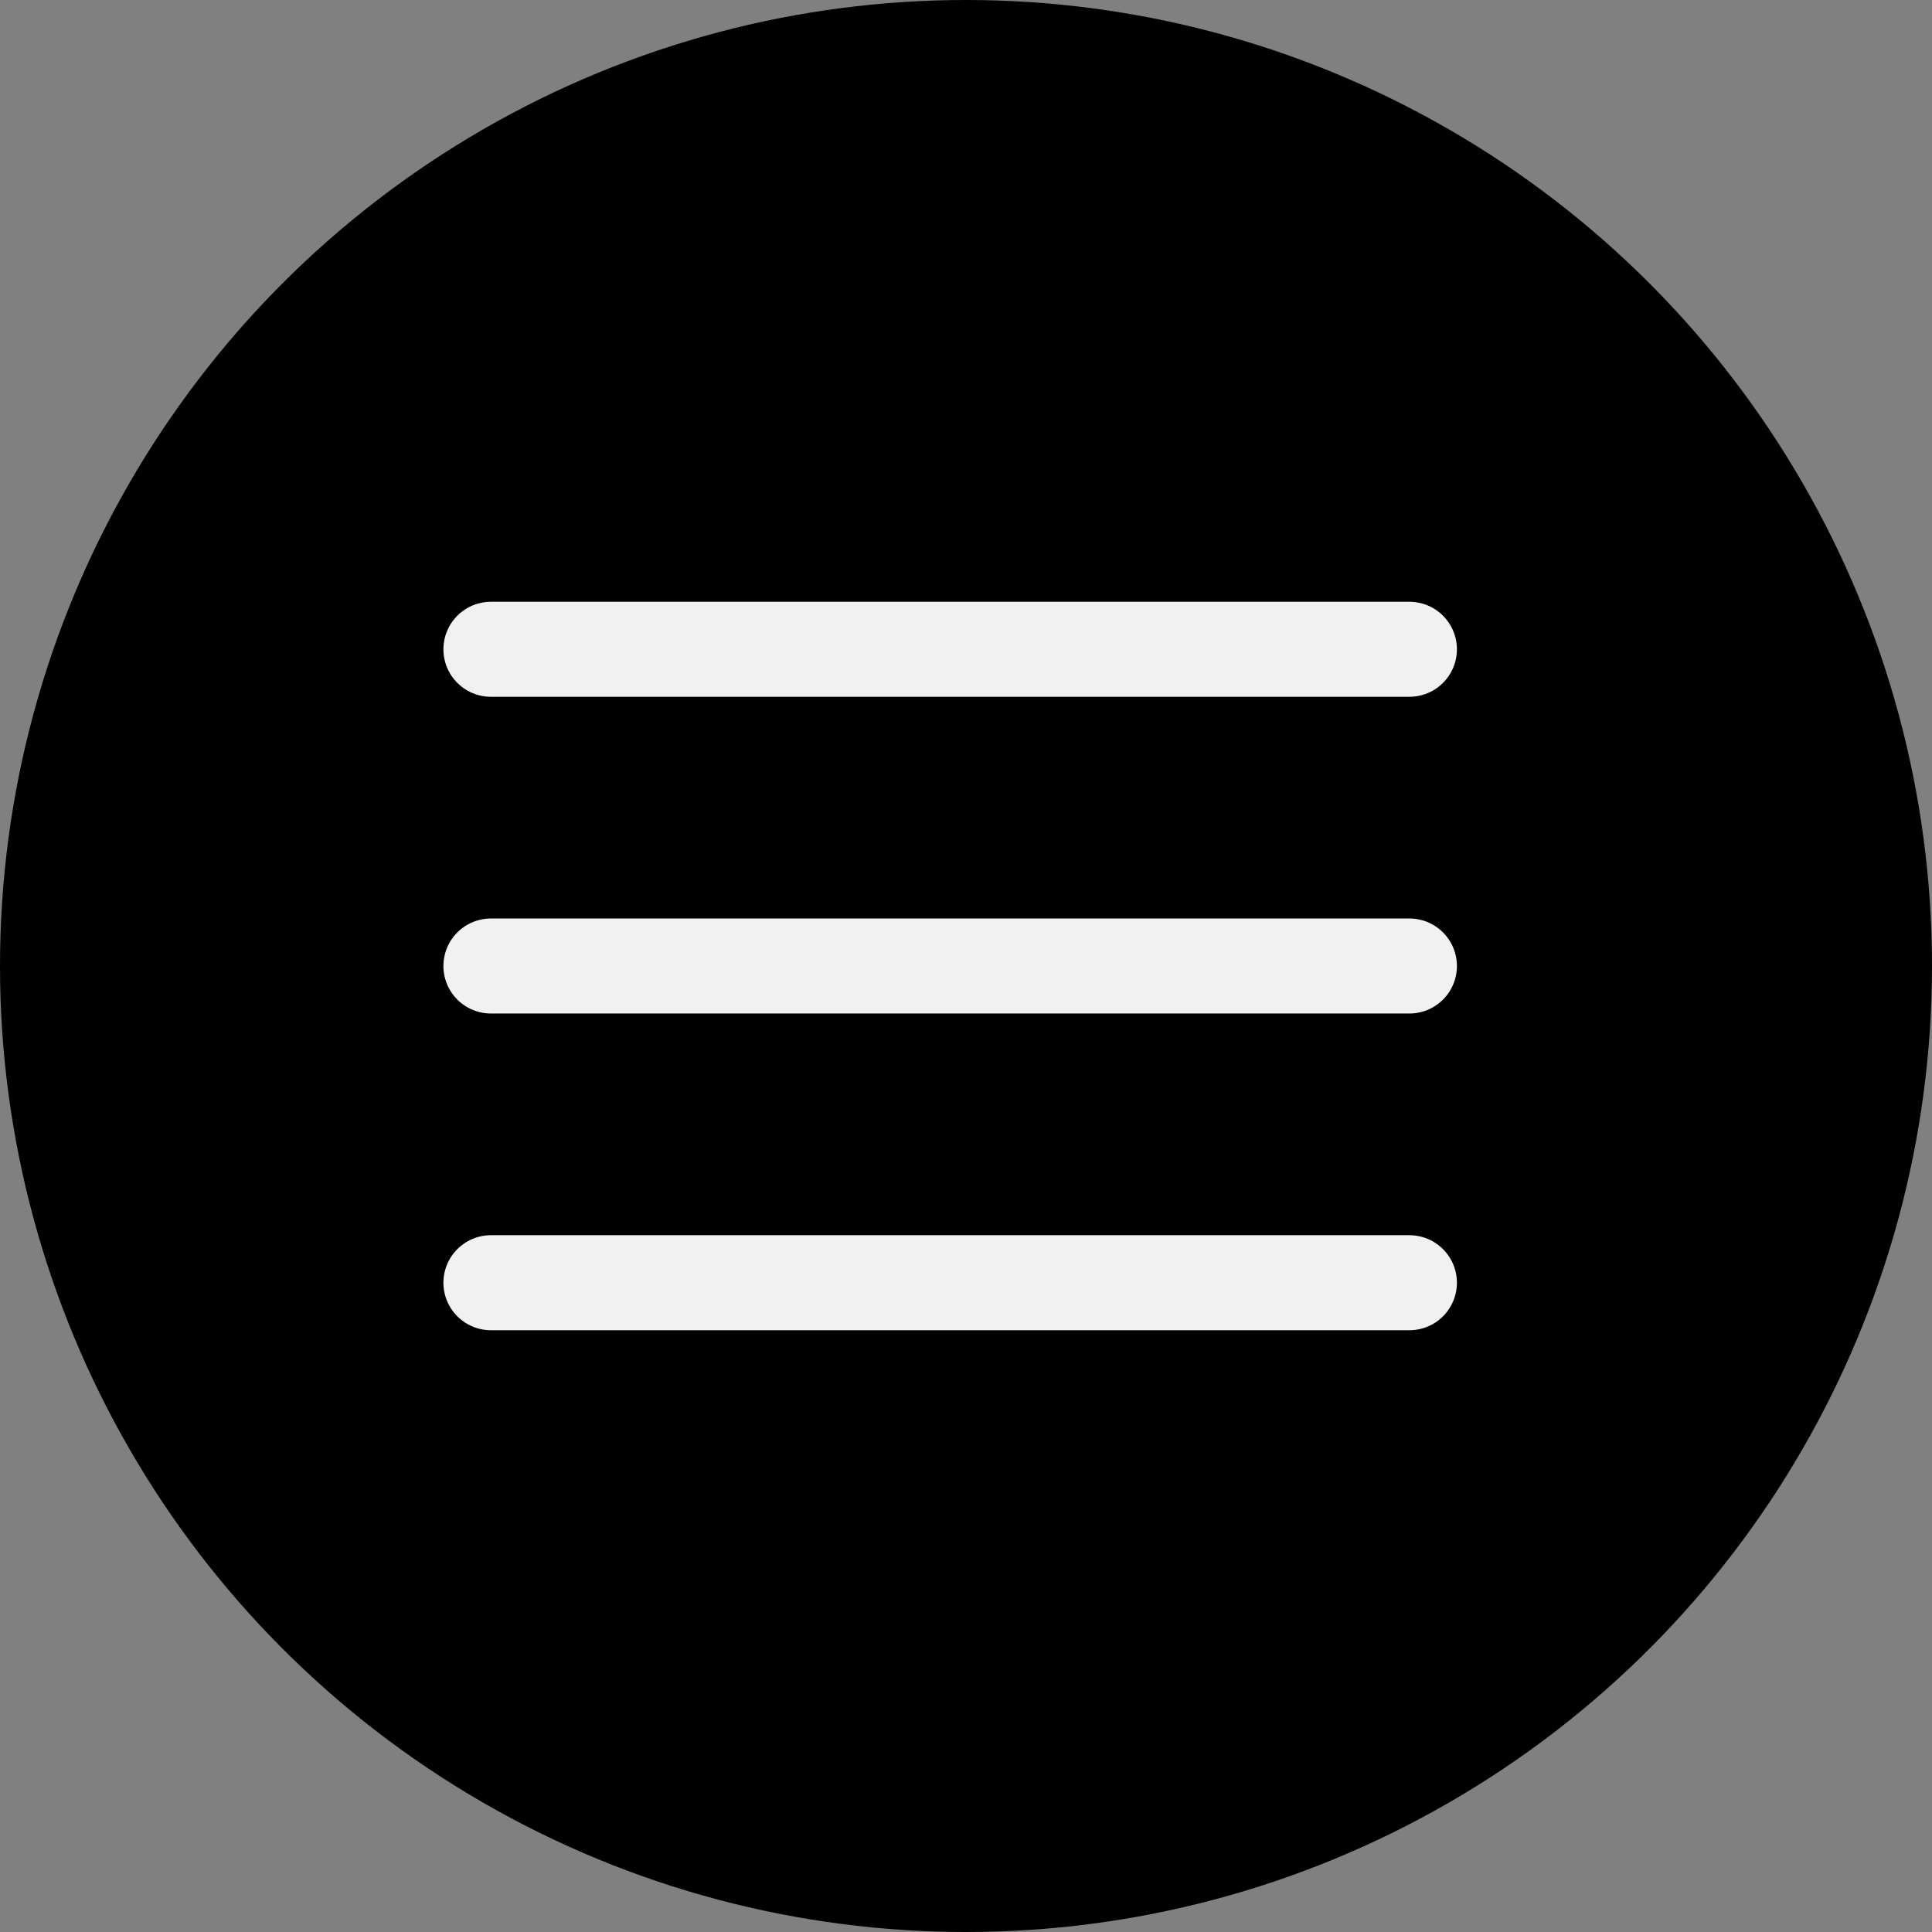 <svg width="61" height="61" viewBox="0 0 61 61" fill="none" xmlns="http://www.w3.org/2000/svg">
<rect x="0" y="0" width="61" height="61" fill="#808080" stroke="none"/>
<circle cx="30.5" cy="30.5" r="30.5" fill="black"/>
<line x1="15.5" y1="20.5" x2="44.5" y2="20.5" stroke="#F1F1F1" stroke-width="3" stroke-linecap="round"/>
<line x1="15.5" y1="30.5" x2="44.5" y2="30.5" stroke="#F1F1F1" stroke-width="3" stroke-linecap="round"/>
<line x1="15.5" y1="40.5" x2="44.5" y2="40.5" stroke="#F1F1F1" stroke-width="3" stroke-linecap="round"/>
</svg>
